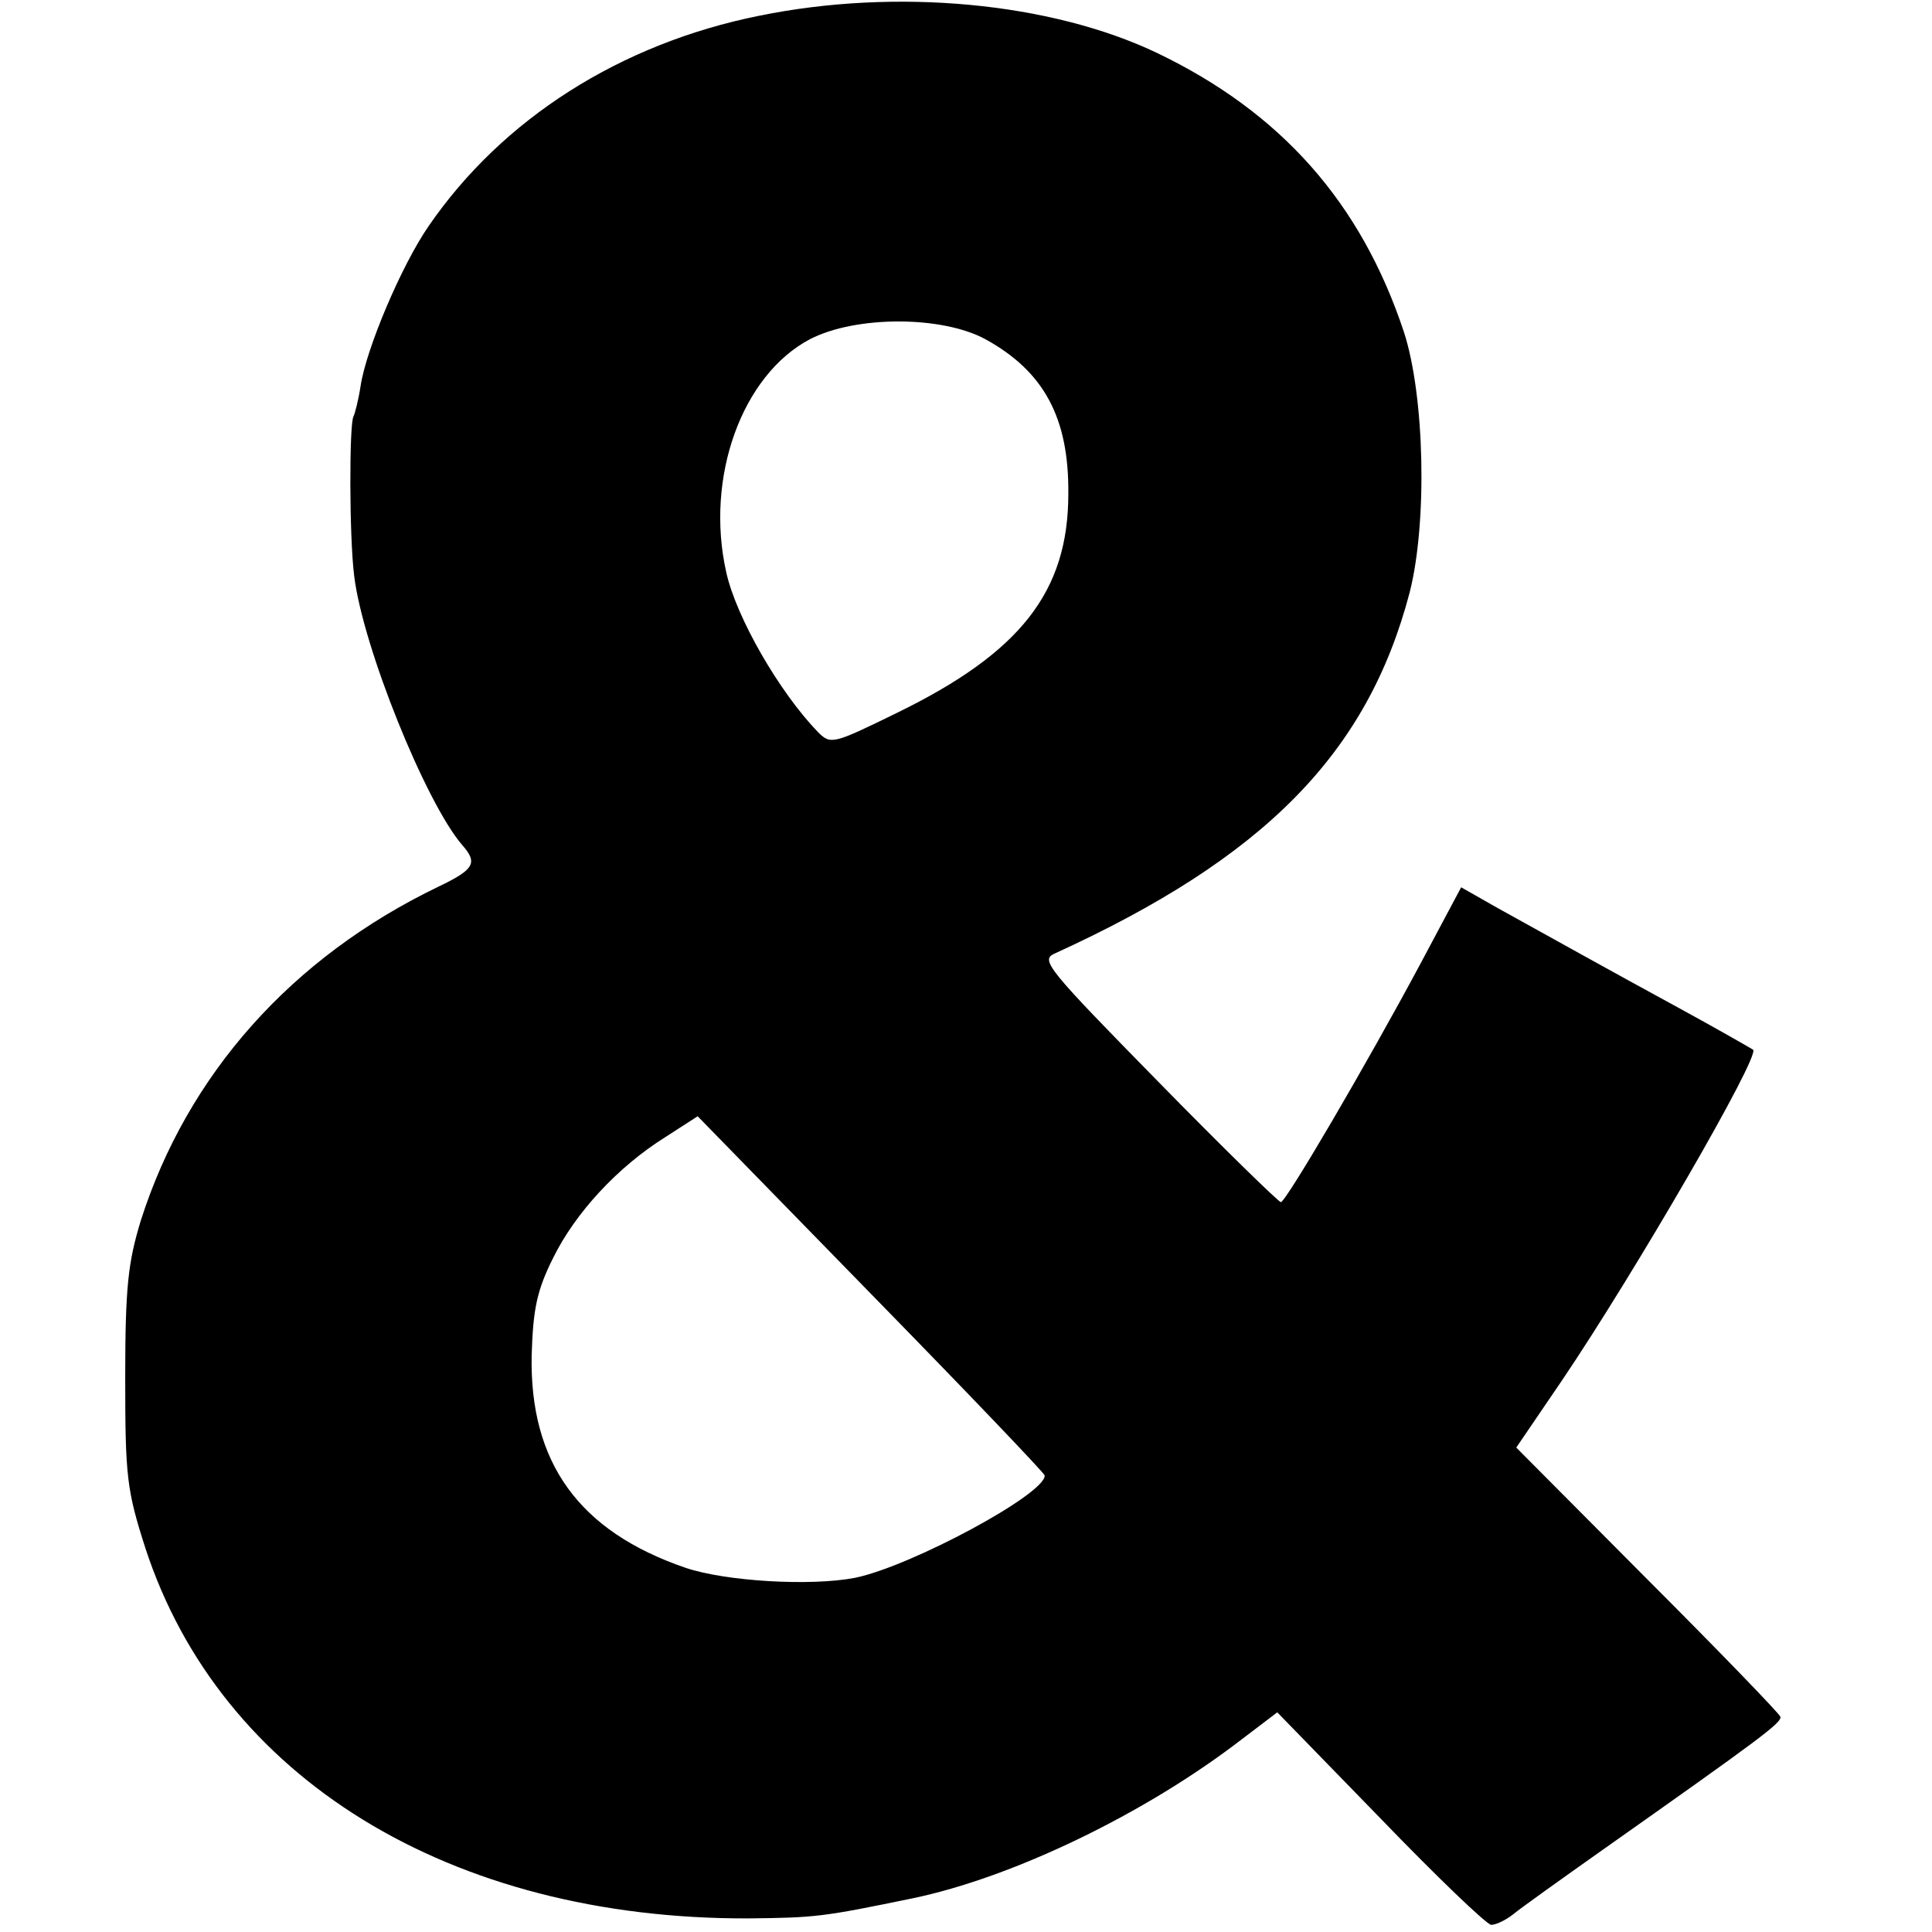 <svg version="1" xmlns="http://www.w3.org/2000/svg" width="360" height="360" viewBox="0 0 270 270"><path d="M106.1 2.2C86.7 6.1 70.2 16.6 59.9 31.6c-3.8 5.5-8.7 17.1-9.5 22.3-.3 2-.8 3.9-1 4.3-.6 1-.6 16.8.1 22.3 1.2 9.9 10 31.7 15.1 37.6 2.2 2.5 1.7 3.4-3.3 5.8-20.6 9.9-35.1 26.3-41.6 46.6-1.8 5.9-2.2 9.3-2.2 22 0 13.8.2 15.7 2.8 23.8 10.5 32.2 42.6 51.9 84.2 51.8 9.5-.1 10.4-.2 23-2.8 14-2.9 32.5-11.8 46-22.2l5-3.8 14.4 14.8c7.9 8.2 14.9 14.9 15.5 14.9.7 0 2.1-.7 3.1-1.5 1.1-.9 6.7-4.9 12.5-9 22.1-15.6 25.1-17.8 24.8-18.6-.2-.5-8.5-9.1-18.6-19.2l-18.3-18.4 6.4-9.4c10.2-15.1 27.7-45.3 26.7-46.2-.3-.2-5-2.9-10.5-5.9-10.1-5.5-15.8-8.7-25.2-13.9l-5.1-2.9-5.7 10.7c-7.5 14-18.8 33.3-19.5 33.3-.3 0-8.1-7.6-17.2-16.9-15.3-15.6-16.4-16.9-14.5-17.8 29.4-13.4 43.8-28 49.7-50.5 2.5-9.8 2.1-27.5-.8-36.4-6-18.1-17.2-30.7-34.5-39-14.9-7.1-36.5-9.1-55.6-5.2zm31.6 45.2c8.2 4.5 11.7 11 11.6 21.6 0 13.7-6.7 22.2-23.9 30.6-9 4.4-9.3 4.5-11.1 2.7-5.4-5.6-11.4-16-12.8-22.3-3-13.3 2.2-27.6 11.7-32.6 6.4-3.3 18.4-3.3 24.5 0zm8.3 158.8c.1 2.6-18.7 12.7-26.5 14.3-6.2 1.2-18.1.5-23.7-1.4-14.9-5.1-21.8-14.7-21.5-29.7.2-6.4.7-9 3-13.6 3.1-6.3 9-12.7 15.7-16.9l4.5-2.9 24.2 24.8c13.3 13.6 24.2 25 24.3 25.4z"/></svg>